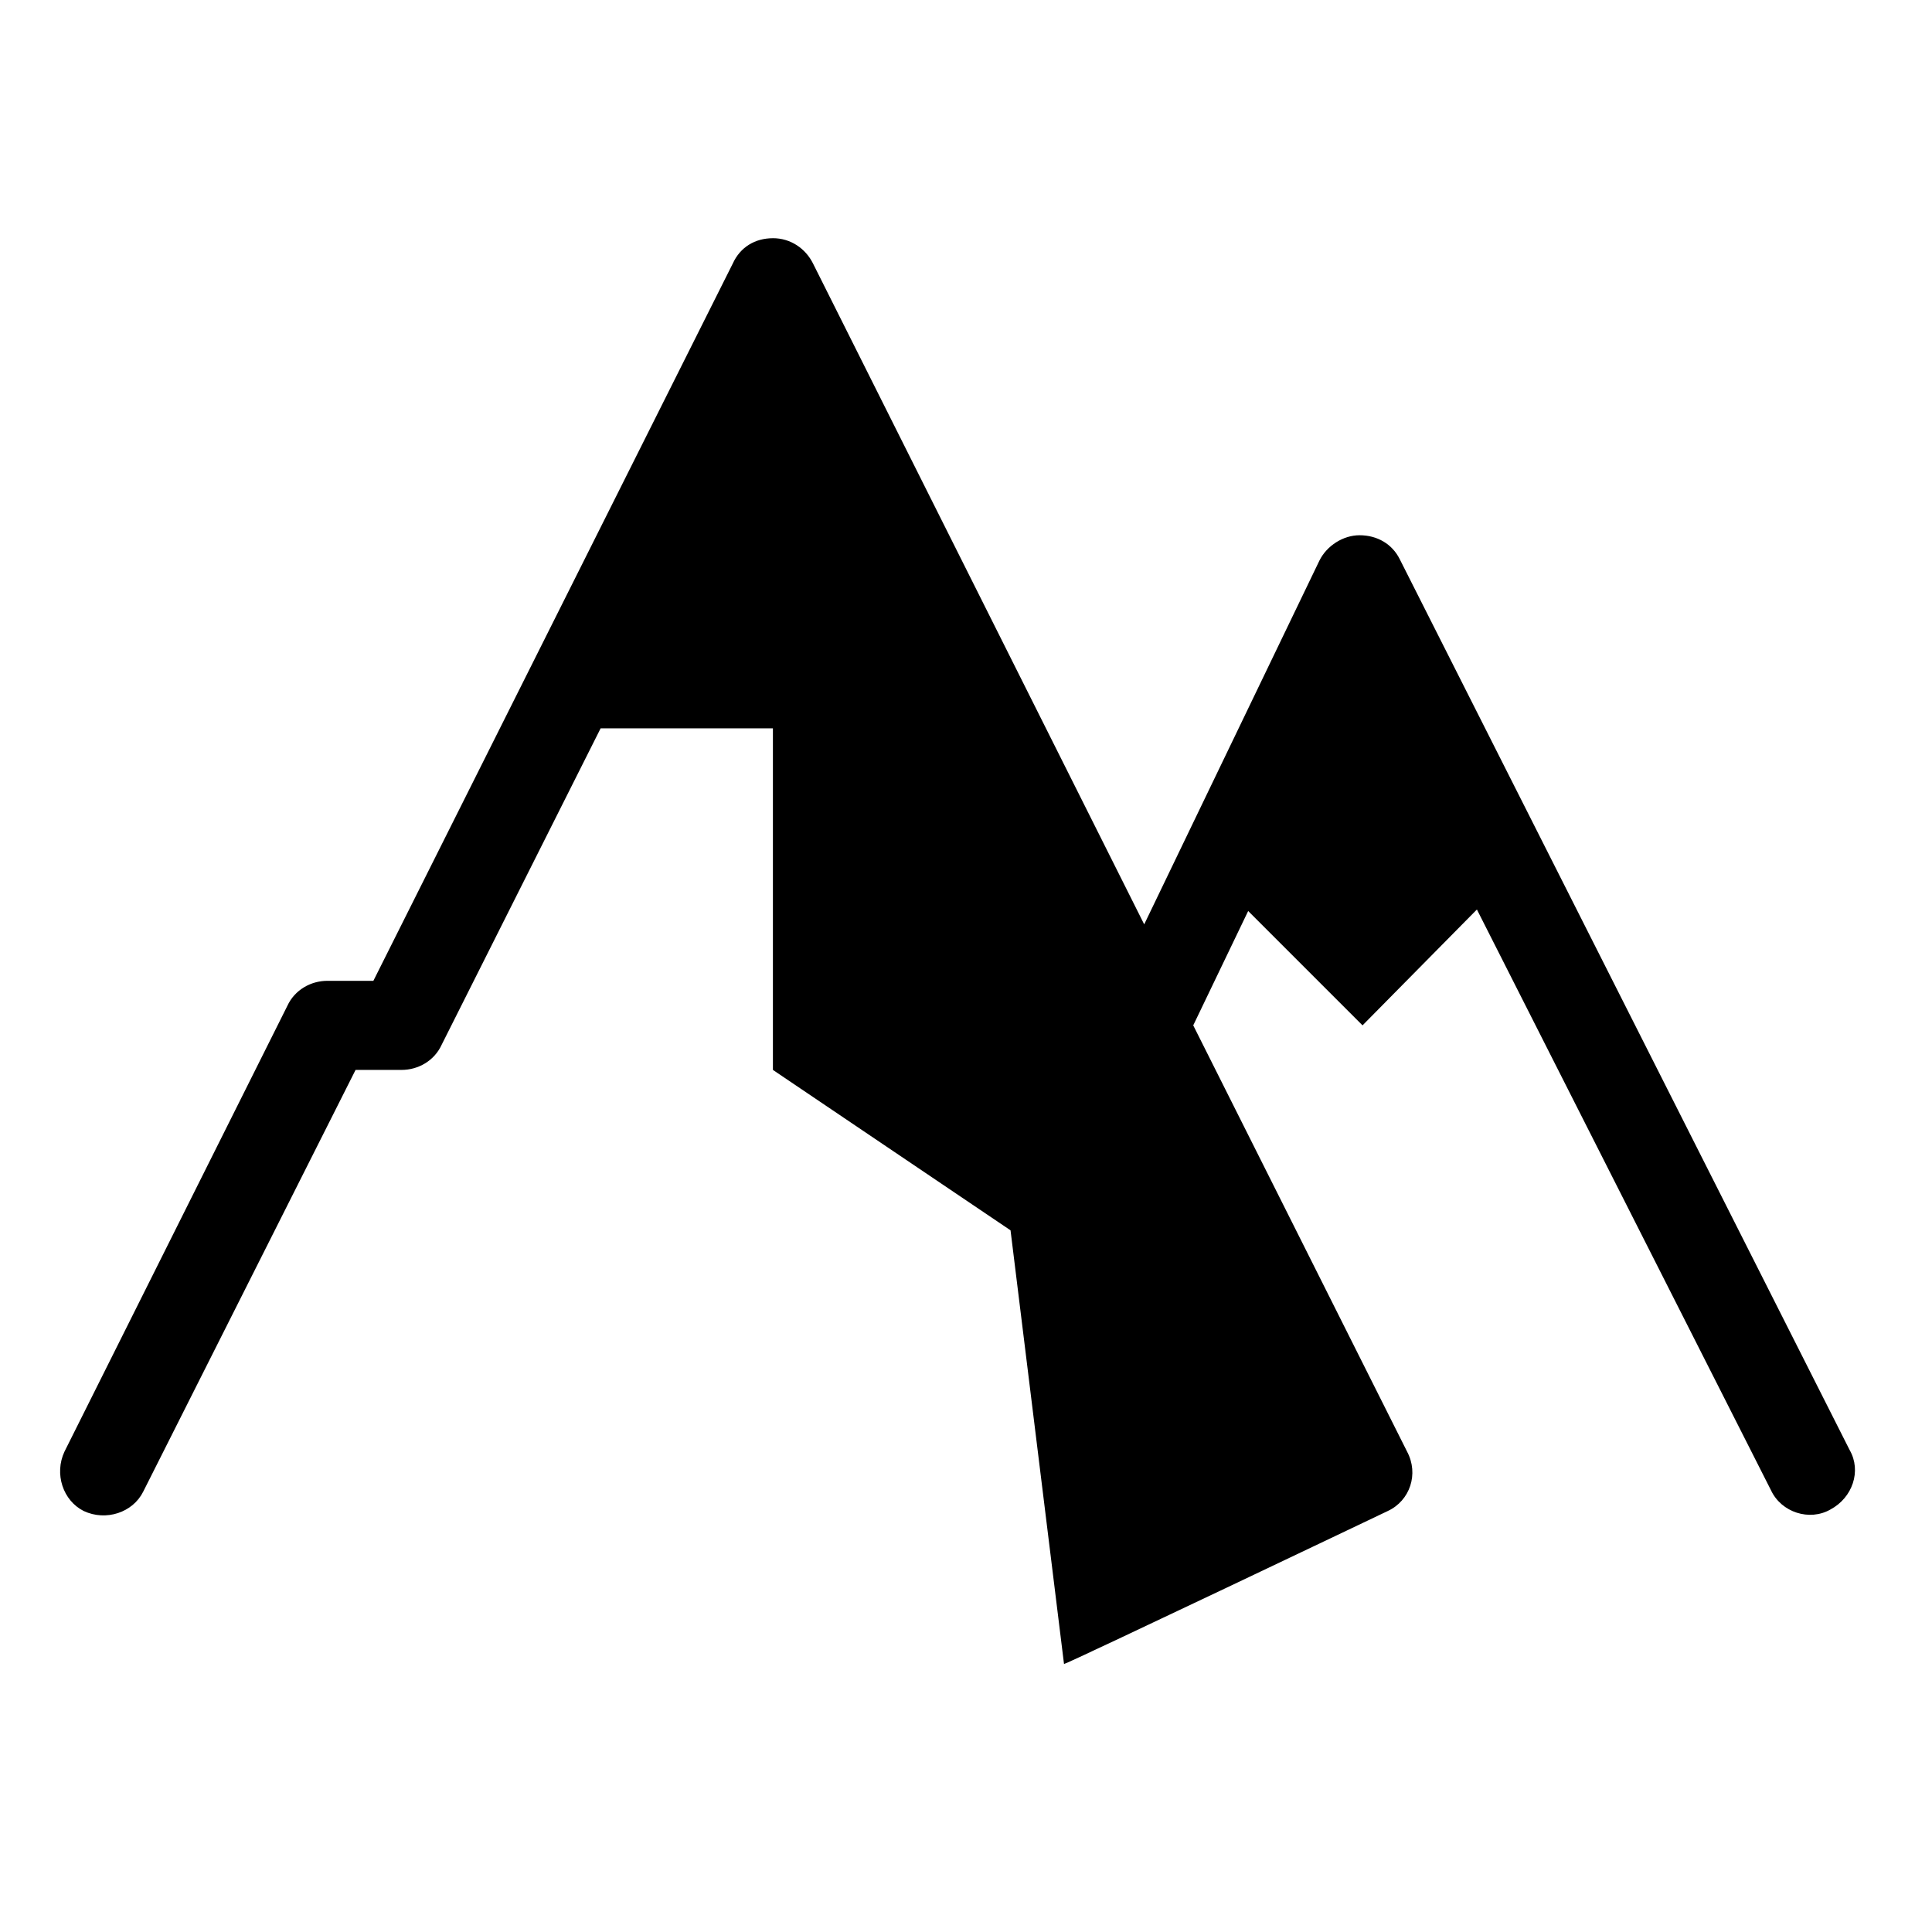 <?xml version="1.0" encoding="UTF-8"?>
<!-- Uploaded to: ICON Repo, www.iconrepo.com, Generator: ICON Repo Mixer Tools -->
<svg fill="#000000" width="800px" height="800px" version="1.1" viewBox="144 144 512 512" xmlns="http://www.w3.org/2000/svg">
 <path d="m348.83 207.13c-4.727 0-8.656 2.359-10.625 6.688l-95.258 190.11h-12.199c-4.328 0-8.656 2.359-10.625 6.688l-59.039 118.08c-2.754 5.902-0.398 12.988 5.113 15.742 5.902 2.758 12.988 0.398 15.742-5.109l56.289-111.79h12.199c4.328 0 8.656-2.359 10.625-6.688l42.121-83.84h45.656v90.527l62.973 42.512 14.172 114.93c0.785 0 85.805-40.547 85.805-40.547 5.906-2.754 8.262-9.84 5.113-15.742l-56.672-112.96 14.559-30.305 30.305 30.305 30.312-30.703 77.93 153.9c2.754 5.906 10.234 8.262 15.742 5.113 5.906-3.148 8.27-10.234 5.121-15.742l-119.27-236.16c-1.969-3.934-5.898-6.293-10.621-6.293-4.332 0-8.656 2.75-10.625 6.688l-46.449 96.43-87.777-175.15c-1.965-3.934-5.898-6.688-10.621-6.688z"/>
</svg>